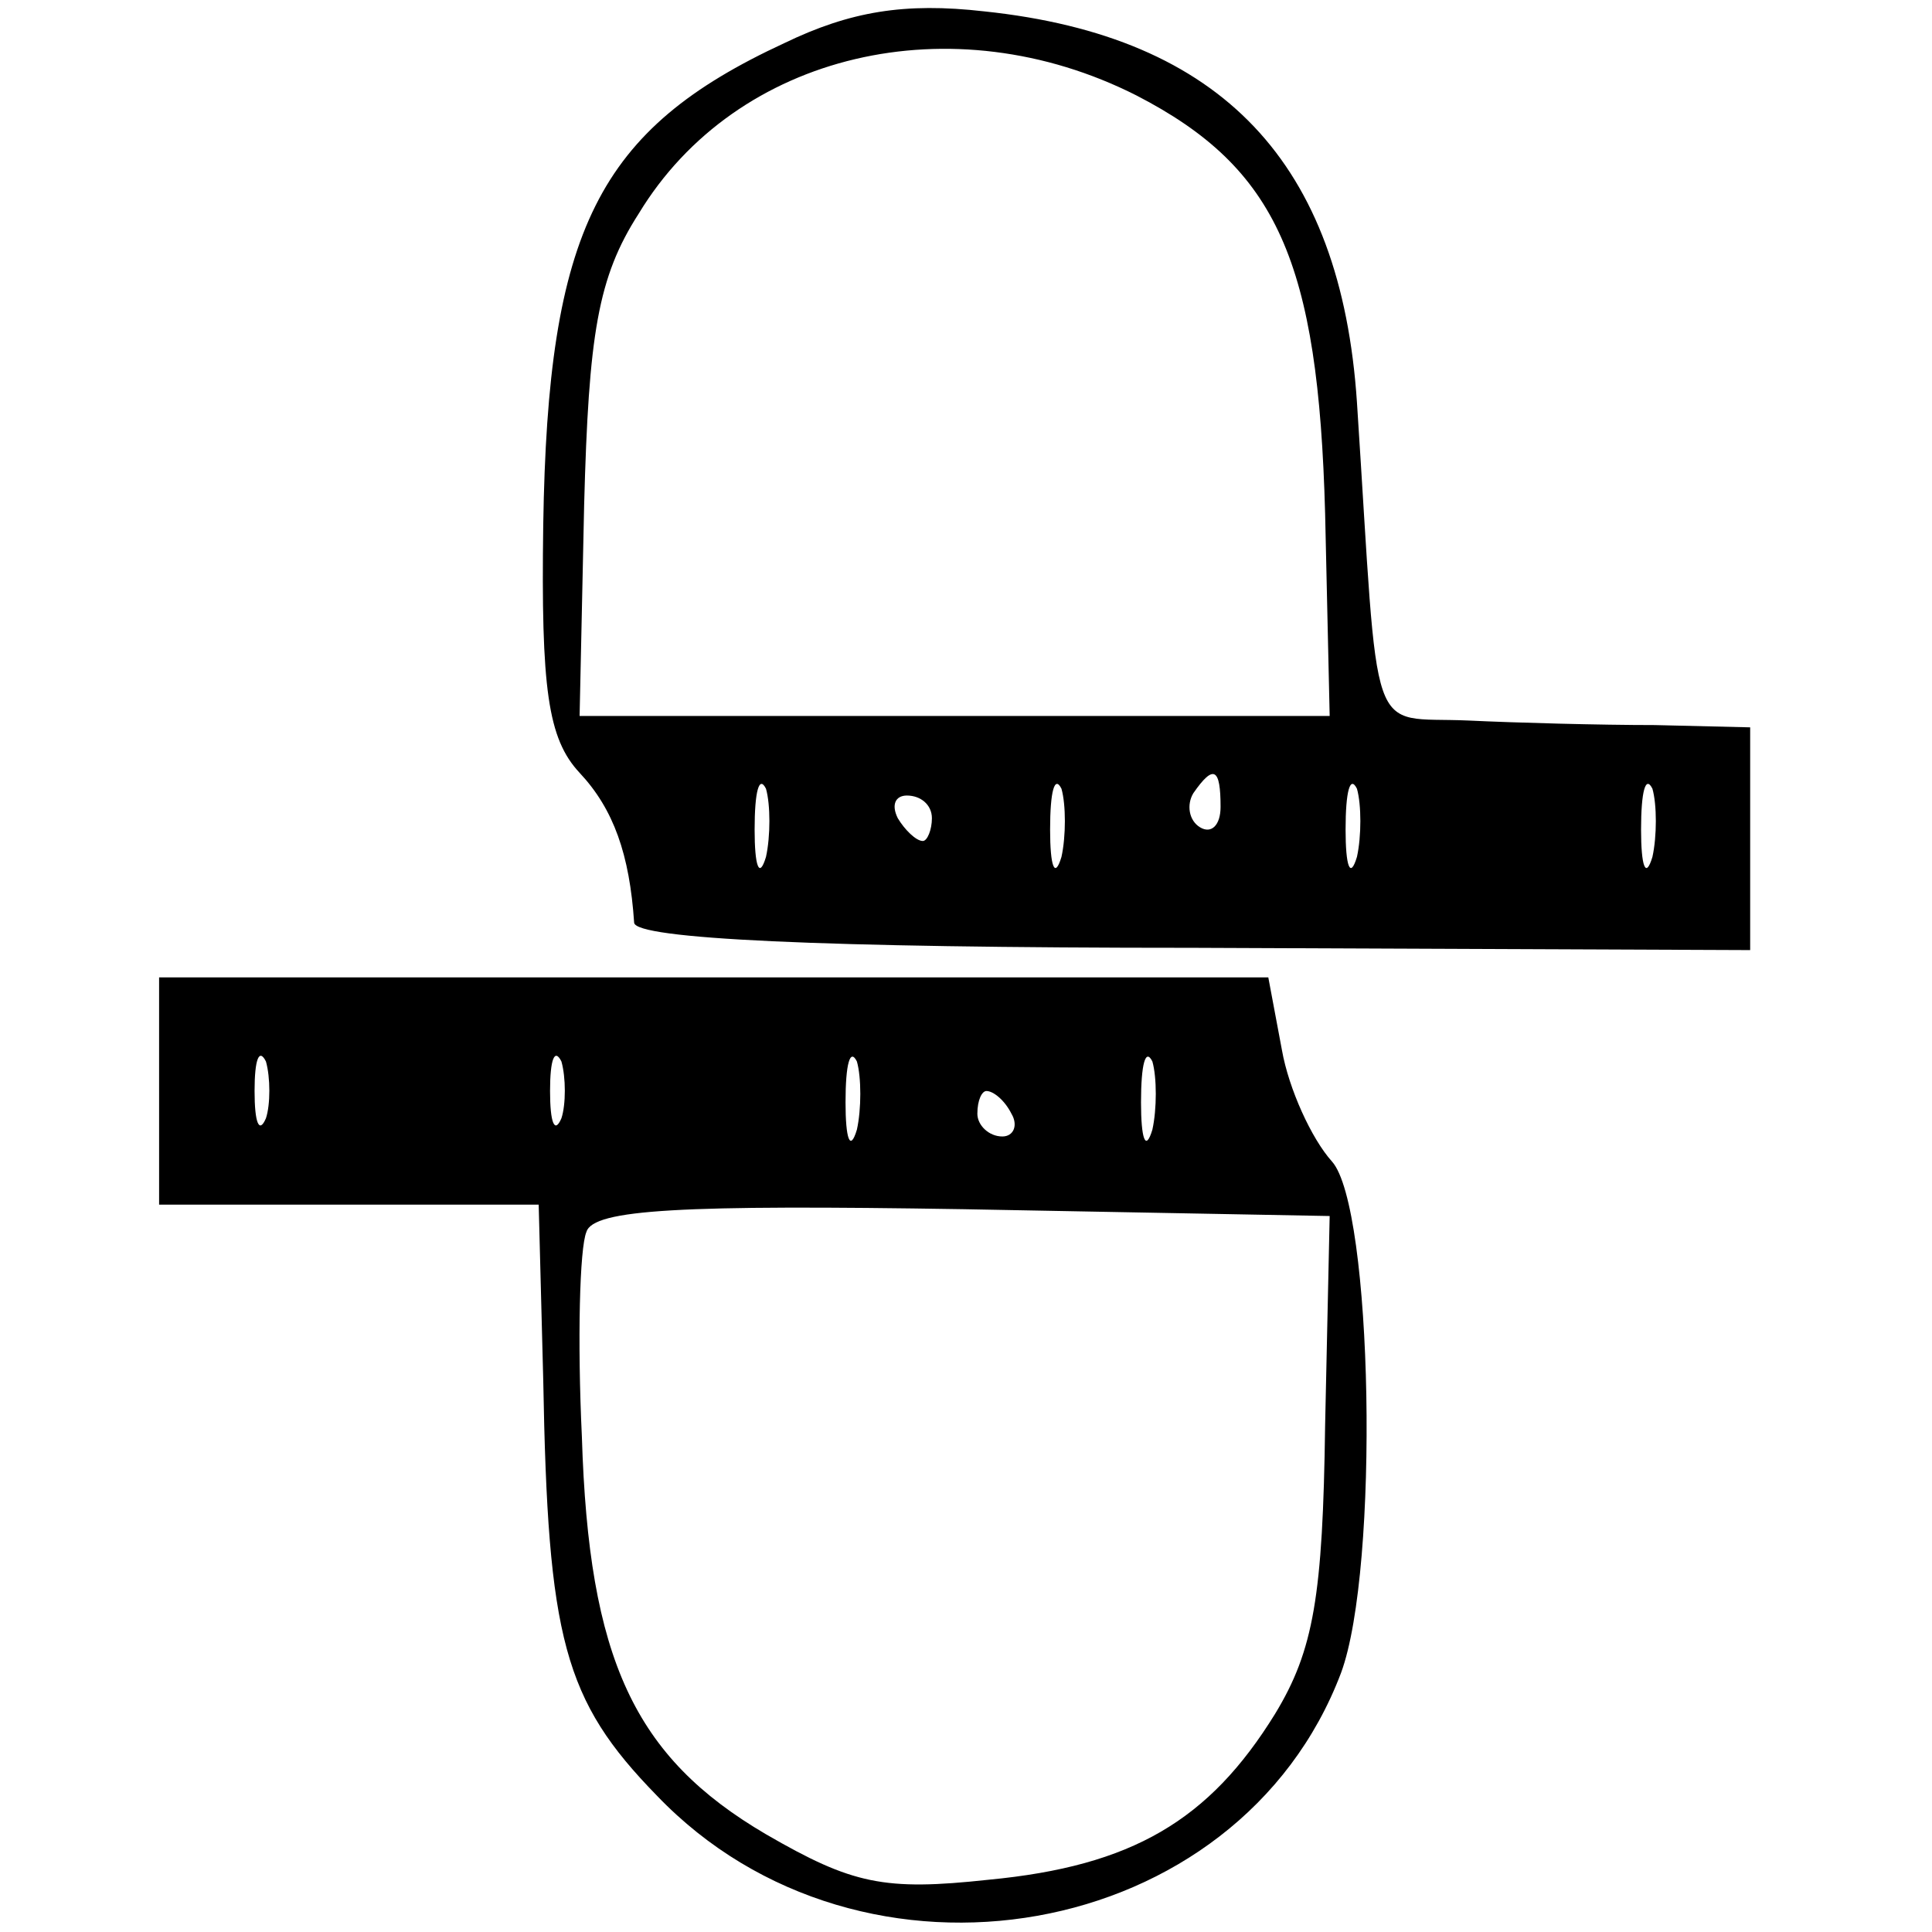 <?xml version="1.0" standalone="no"?>
<!DOCTYPE svg PUBLIC "-//W3C//DTD SVG 20010904//EN"
 "http://www.w3.org/TR/2001/REC-SVG-20010904/DTD/svg10.dtd">
<svg version="1.0" xmlns="http://www.w3.org/2000/svg"
 width="85pt" height="85pt" viewBox="0 0 85 85"
 preserveAspectRatio="xMidYMid meet">
<g transform="translate(0,85) scale(0.1,-0.1)"
fill="#000000" stroke="none">
<path d="M345 831 c-82 -38 -104 -82 -106 -212 -1 -72 2 -94 16 -109 15 -16
22 -36 24 -66 1 -7 80 -11 246 -11 l245 -1 0 49 0 49 -42 1 c-24 0 -61 1 -82
2 -45 2 -39 -13 -49 140 -7 105 -59 161 -164 172 -35 4 -59 0 -88 -14z m155
-23 c62 -32 80 -73 83 -184 l2 -89 -165 0 -165 0 2 93 c2 75 6 100 24 128 43
71 138 93 219 52z m-163 -335 c-3 -10 -5 -4 -5 12 0 17 2 24 5 18 2 -7 2 -21
0 -30z m130 0 c-3 -10 -5 -4 -5 12 0 17 2 24 5 18 2 -7 2 -21 0 -30z m70 22
c0 -8 -4 -12 -9 -9 -5 3 -6 10 -3 15 9 13 12 11 12 -6z m60 -22 c-3 -10 -5 -4
-5 12 0 17 2 24 5 18 2 -7 2 -21 0 -30z m130 0 c-3 -10 -5 -4 -5 12 0 17 2 24
5 18 2 -7 2 -21 0 -30z m-317 17 c0 -5 -2 -10 -4 -10 -3 0 -8 5 -11 10 -3 6
-1 10 4 10 6 0 11 -4 11 -10z"/>
<path d="M70 370 l0 -50 84 0 83 0 2 -77 c2 -114 9 -141 50 -183 90 -94 256
-65 301 54 17 46 14 205 -4 225 -9 10 -19 32 -22 49 l-6 32 -244 0 -244 0 0
-50z m47 -12 c-3 -7 -5 -2 -5 12 0 14 2 19 5 13 2 -7 2 -19 0 -25z m130 0 c-3
-7 -5 -2 -5 12 0 14 2 19 5 13 2 -7 2 -19 0 -25z m130 -5 c-3 -10 -5 -4 -5 12
0 17 2 24 5 18 2 -7 2 -21 0 -30z m130 0 c-3 -10 -5 -4 -5 12 0 17 2 24 5 18
2 -7 2 -21 0 -30z m-62 7 c3 -5 1 -10 -4 -10 -6 0 -11 5 -11 10 0 6 2 10 4 10
3 0 8 -4 11 -10z m138 -137 c-1 -75 -5 -99 -22 -127 -29 -47 -63 -67 -126 -73
-46 -5 -60 -2 -98 20 -58 34 -78 77 -81 175 -2 42 -1 83 2 90 3 10 42 12 166
10 l161 -3 -2 -92z"/>
</g>
</svg>
